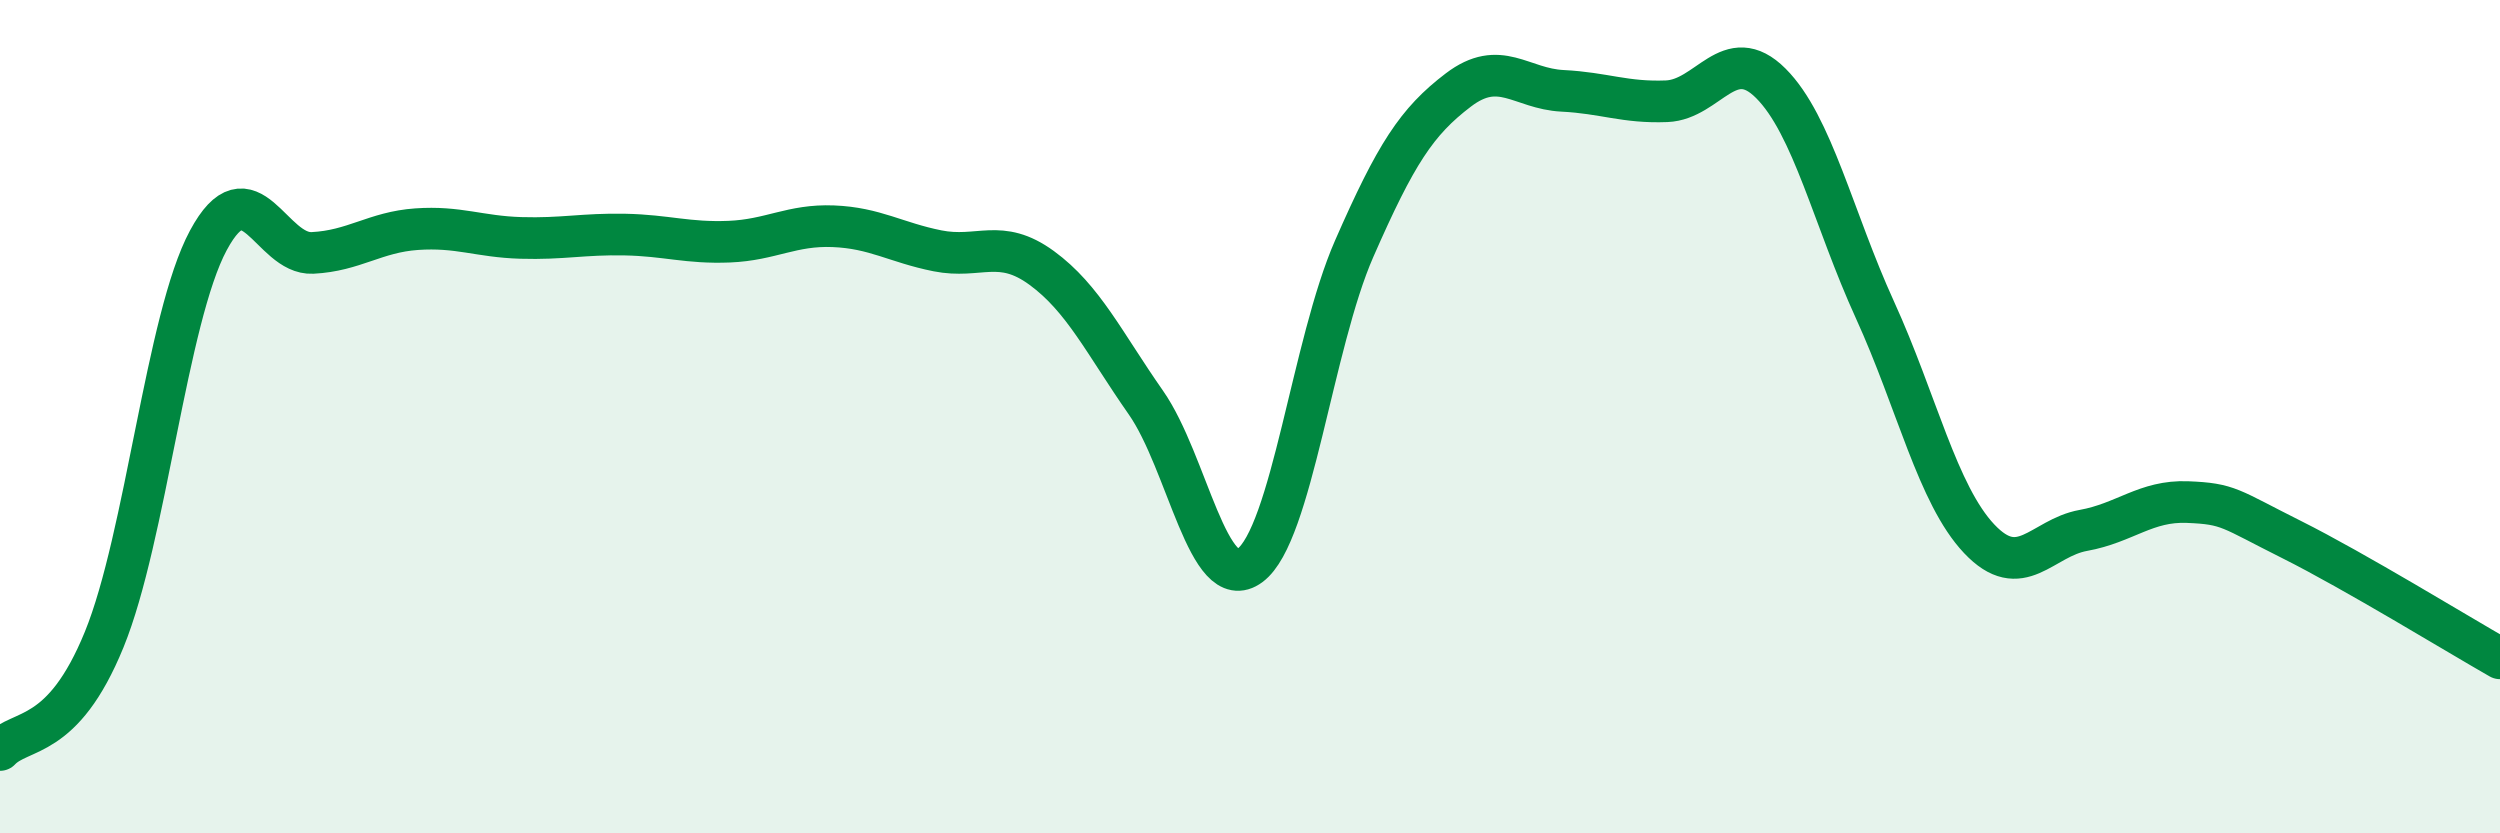 
    <svg width="60" height="20" viewBox="0 0 60 20" xmlns="http://www.w3.org/2000/svg">
      <path
        d="M 0,18 C 0.5,17.47 1.5,17.8 2.5,15.35 C 3.5,12.9 4,7.63 5,5.77 C 6,3.91 6.5,6.12 7.5,6.07 C 8.5,6.02 9,5.57 10,5.5 C 11,5.43 11.5,5.68 12.5,5.71 C 13.5,5.74 14,5.61 15,5.63 C 16,5.65 16.5,5.84 17.5,5.8 C 18.5,5.76 19,5.39 20,5.43 C 21,5.47 21.5,5.82 22.5,6.02 C 23.5,6.22 24,5.7 25,6.43 C 26,7.16 26.5,8.23 27.5,9.66 C 28.5,11.09 29,14.31 30,13.57 C 31,12.83 31.5,8.25 32.5,5.97 C 33.5,3.69 34,2.92 35,2.16 C 36,1.4 36.5,2.13 37.5,2.18 C 38.5,2.23 39,2.47 40,2.43 C 41,2.39 41.5,1 42.5,2 C 43.5,3 44,5.25 45,7.44 C 46,9.63 46.5,11.87 47.5,12.93 C 48.5,13.99 49,12.91 50,12.73 C 51,12.55 51.5,12.01 52.5,12.05 C 53.5,12.09 53.5,12.2 55,12.95 C 56.5,13.7 59,15.23 60,15.8L60 20L0 20Z"
        fill="#008740"
        opacity="0.1"
        stroke-linecap="round"
        stroke-linejoin="round"
      />
      <path
        d="M 0,18 C 0.5,17.47 1.5,17.8 2.5,15.35 C 3.5,12.9 4,7.63 5,5.77 C 6,3.91 6.5,6.12 7.5,6.07 C 8.5,6.02 9,5.57 10,5.5 C 11,5.43 11.5,5.68 12.5,5.71 C 13.5,5.74 14,5.61 15,5.63 C 16,5.65 16.5,5.84 17.5,5.8 C 18.5,5.76 19,5.39 20,5.43 C 21,5.47 21.5,5.82 22.5,6.02 C 23.5,6.22 24,5.7 25,6.43 C 26,7.16 26.5,8.23 27.5,9.66 C 28.5,11.09 29,14.31 30,13.57 C 31,12.83 31.5,8.25 32.5,5.97 C 33.5,3.69 34,2.92 35,2.16 C 36,1.4 36.5,2.13 37.5,2.18 C 38.5,2.23 39,2.47 40,2.43 C 41,2.39 41.5,1 42.5,2 C 43.5,3 44,5.25 45,7.44 C 46,9.63 46.5,11.87 47.5,12.93 C 48.5,13.99 49,12.91 50,12.73 C 51,12.55 51.5,12.01 52.5,12.05 C 53.5,12.09 53.5,12.2 55,12.95 C 56.5,13.7 59,15.23 60,15.8"
        stroke="#008740"
        stroke-width="1"
        fill="none"
        stroke-linecap="round"
        stroke-linejoin="round"
      />
    </svg>
  